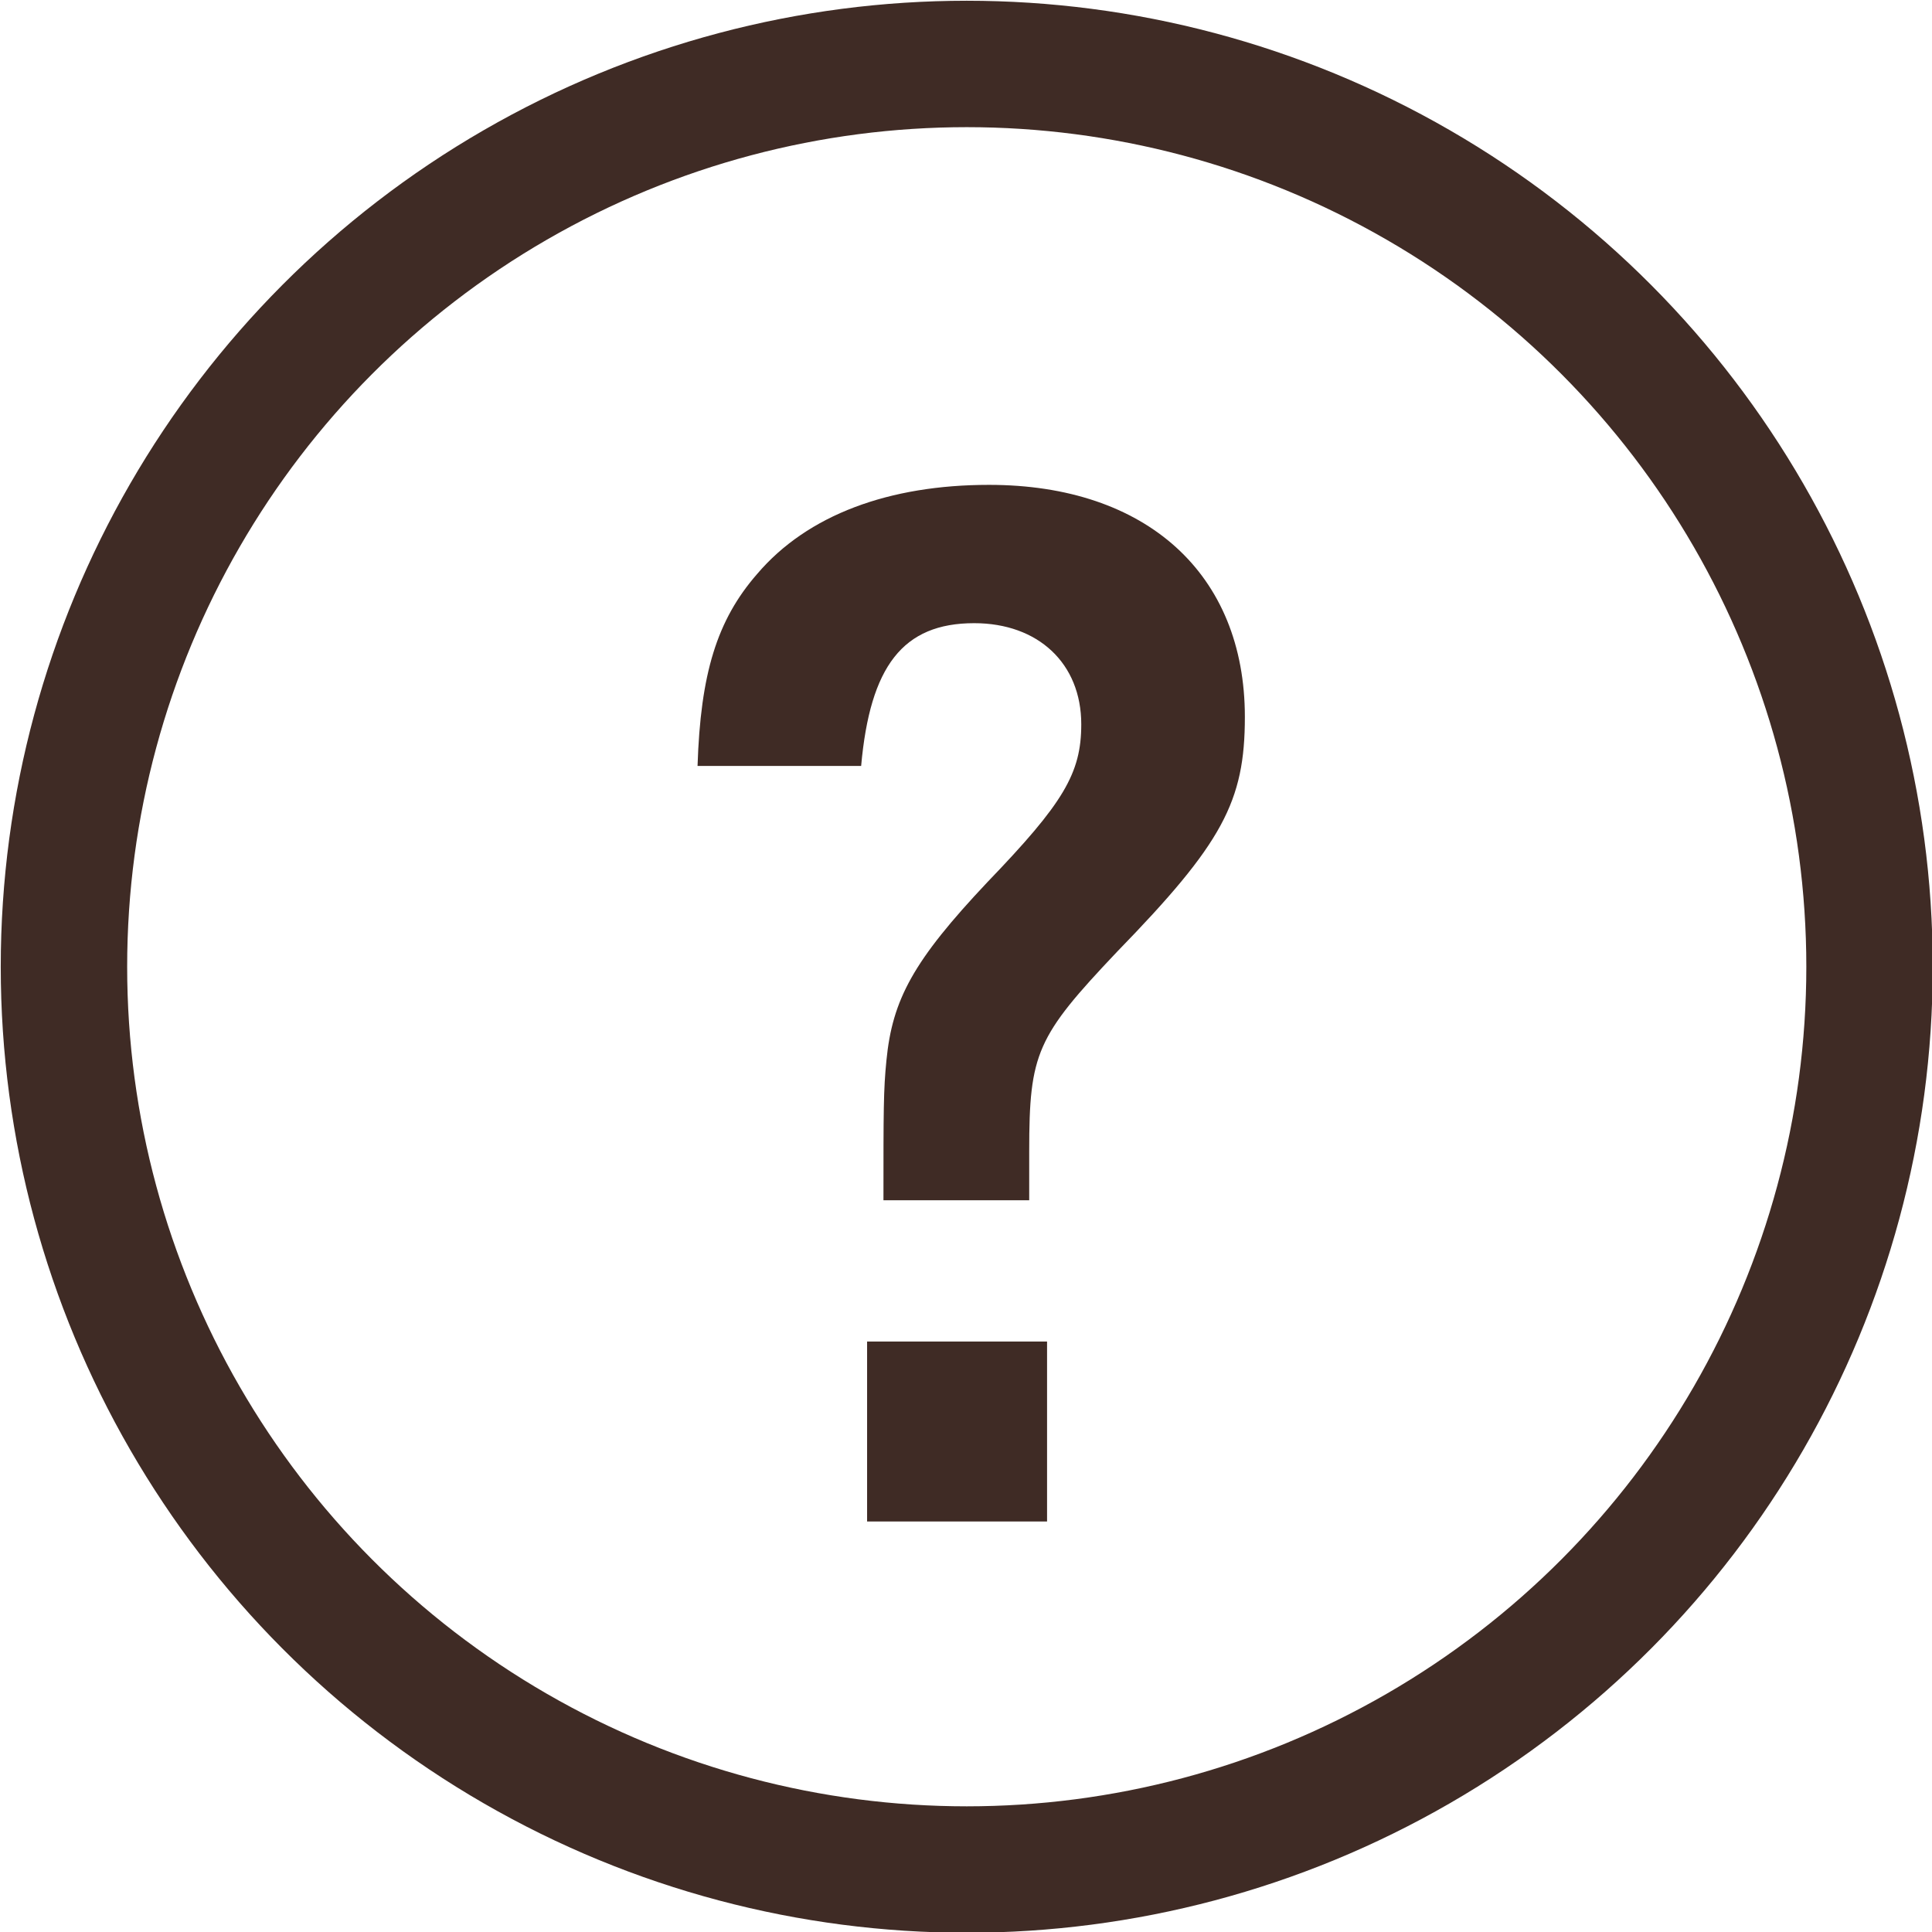 <svg xmlns="http://www.w3.org/2000/svg" viewBox="0 0 12.99 12.99"><path fill="#3f2b25" d="m5.94 8.08c0-.62 0-.75.02-.95.04-.41.18-.67.68-1.2.51-.53.63-.73.63-1.06 0-.41-.29-.68-.72-.68-.48 0-.7.29-.76.96h-1.1c.02-.62.13-.98.4-1.29.34-.4.89-.6 1.56-.6 1.06 0 1.72.6 1.72 1.56 0 .57-.15.85-.86 1.58-.54.57-.59.68-.59 1.34v.33h-.98zm1.1.94v1.21h-1.21v-1.21z"></path><circle stroke-width=".85" stroke-linejoin="round" stroke-linecap="round" stroke="#3f2b25" r="6.07" fill="none" cy="6.5" cx="6.5"></circle></svg>